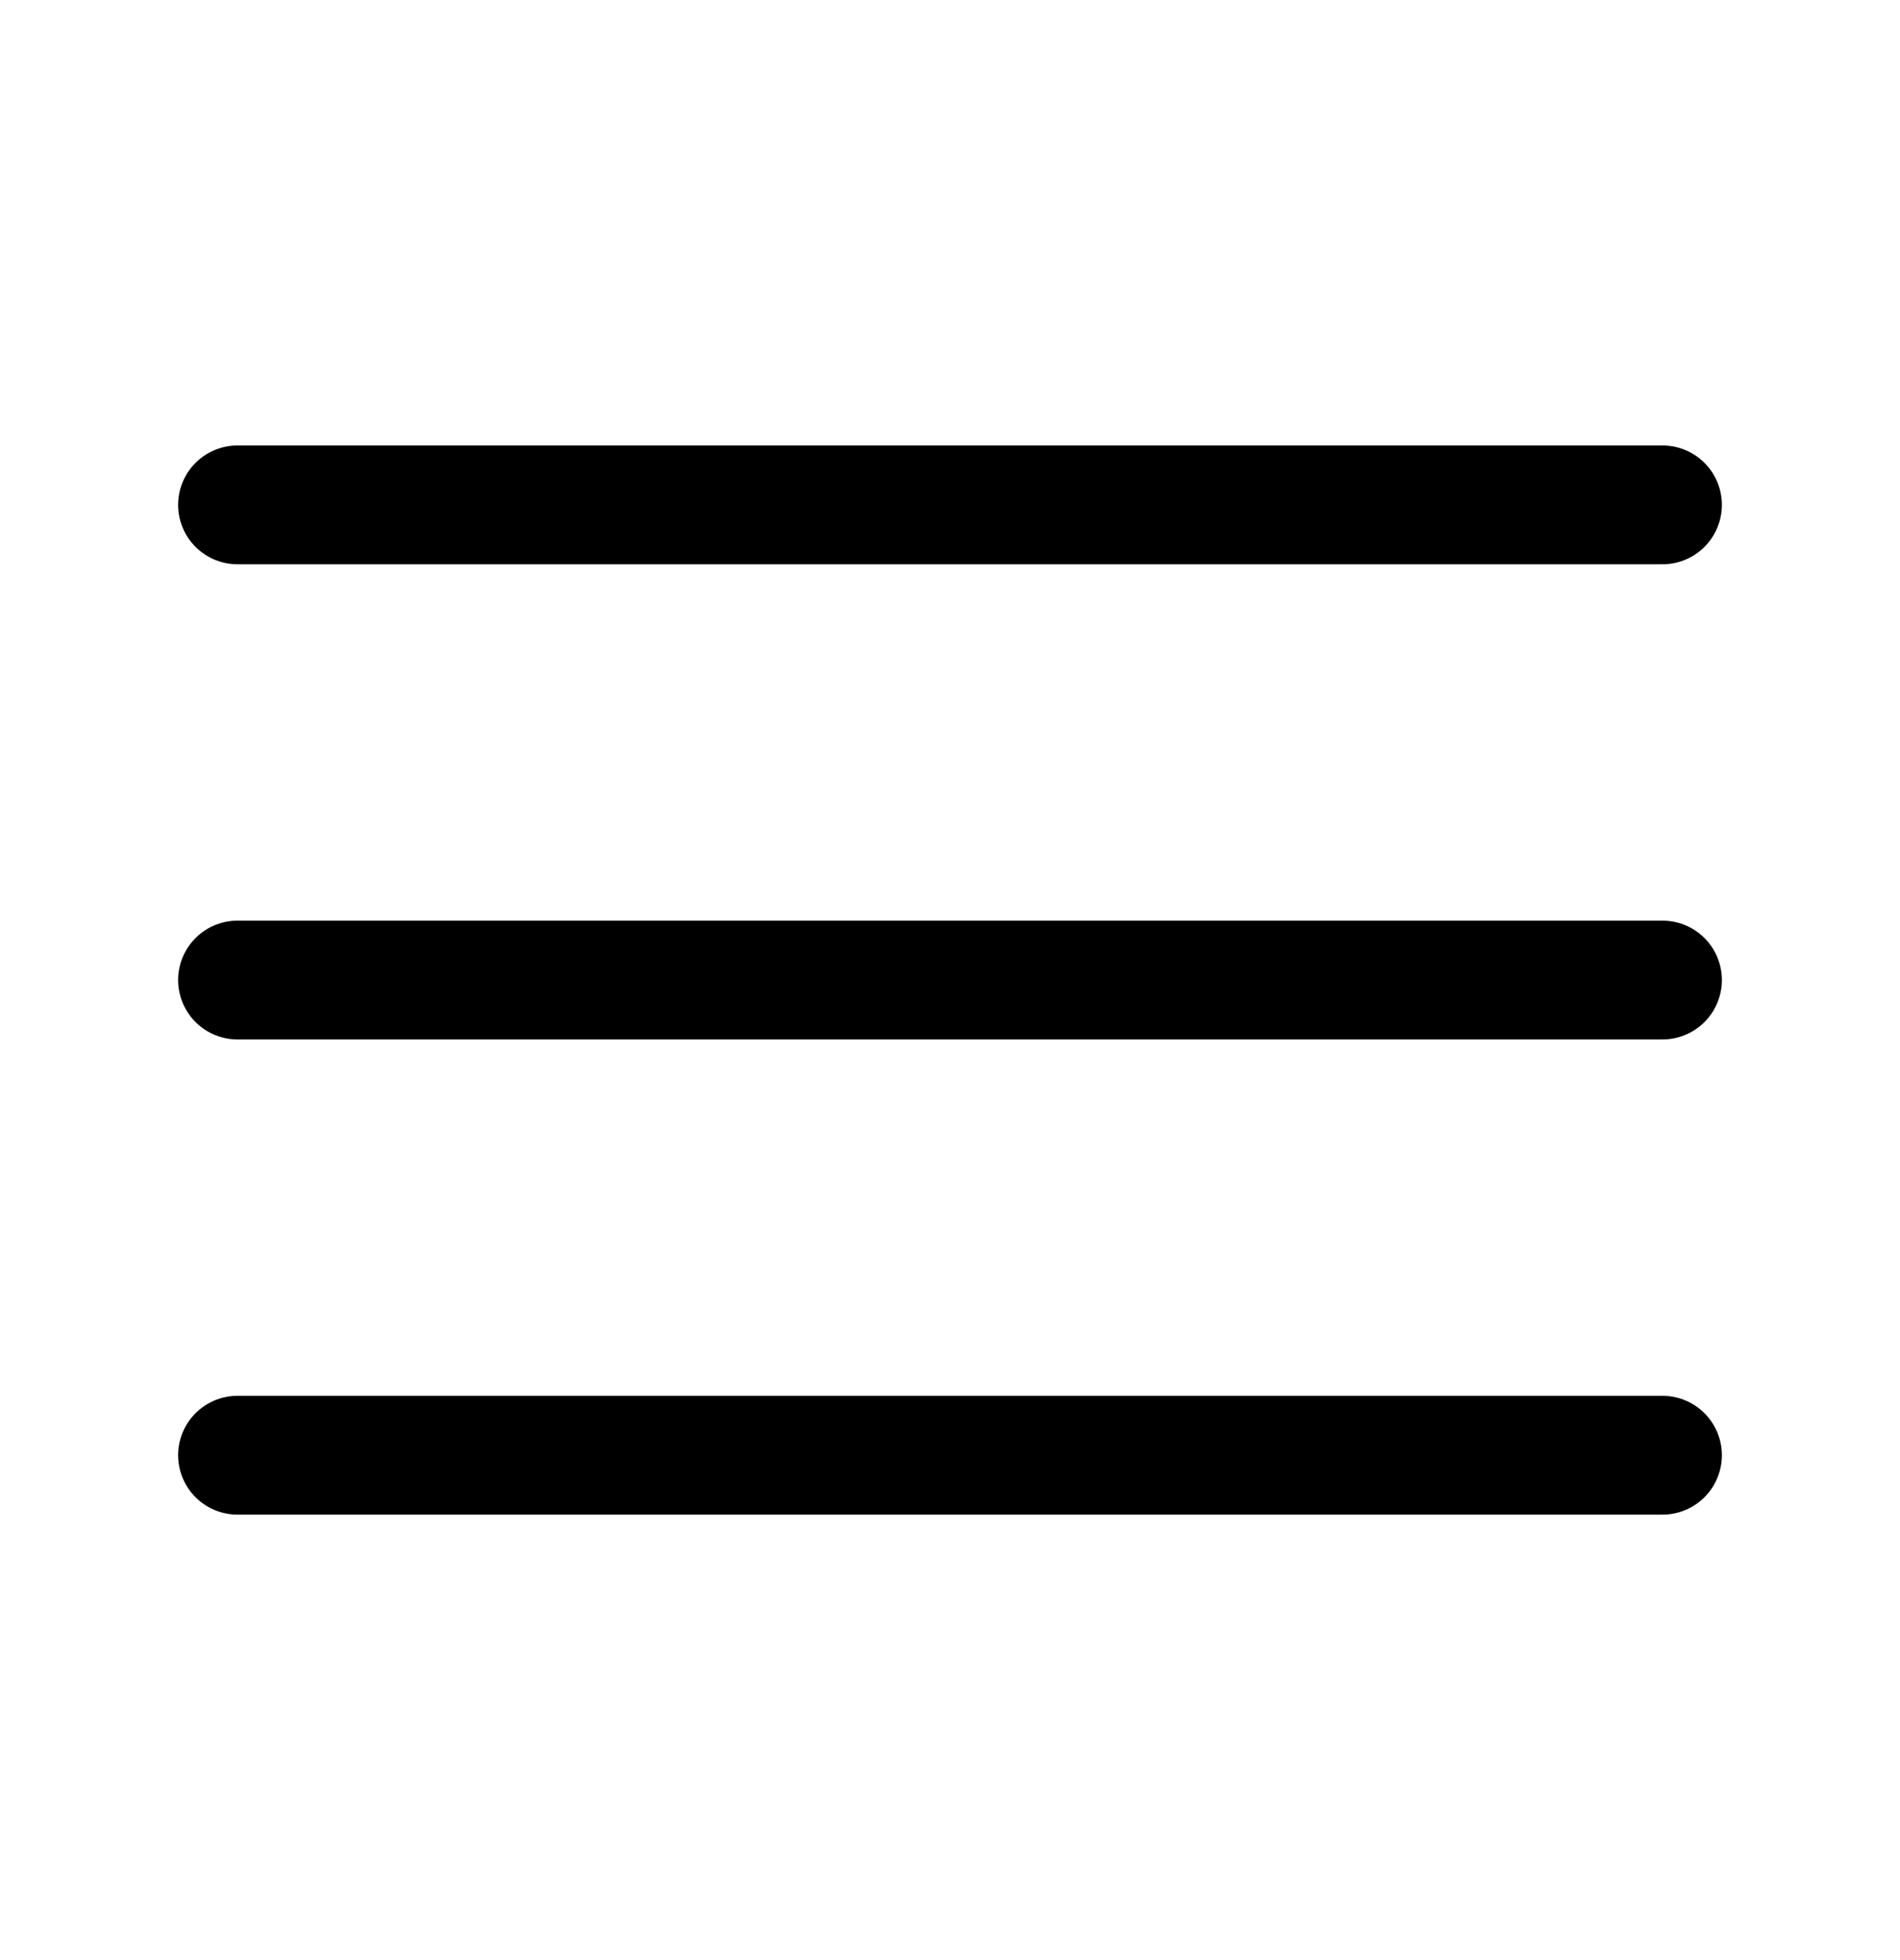 <svg width="32" height="33" viewBox="0 0 32 33" fill="none" xmlns="http://www.w3.org/2000/svg">
<path d="M4 16.5H28M4 8.5H28M4 24.5H28" stroke="black" stroke-width="2" stroke-linecap="round" stroke-linejoin="round"/>
</svg>

